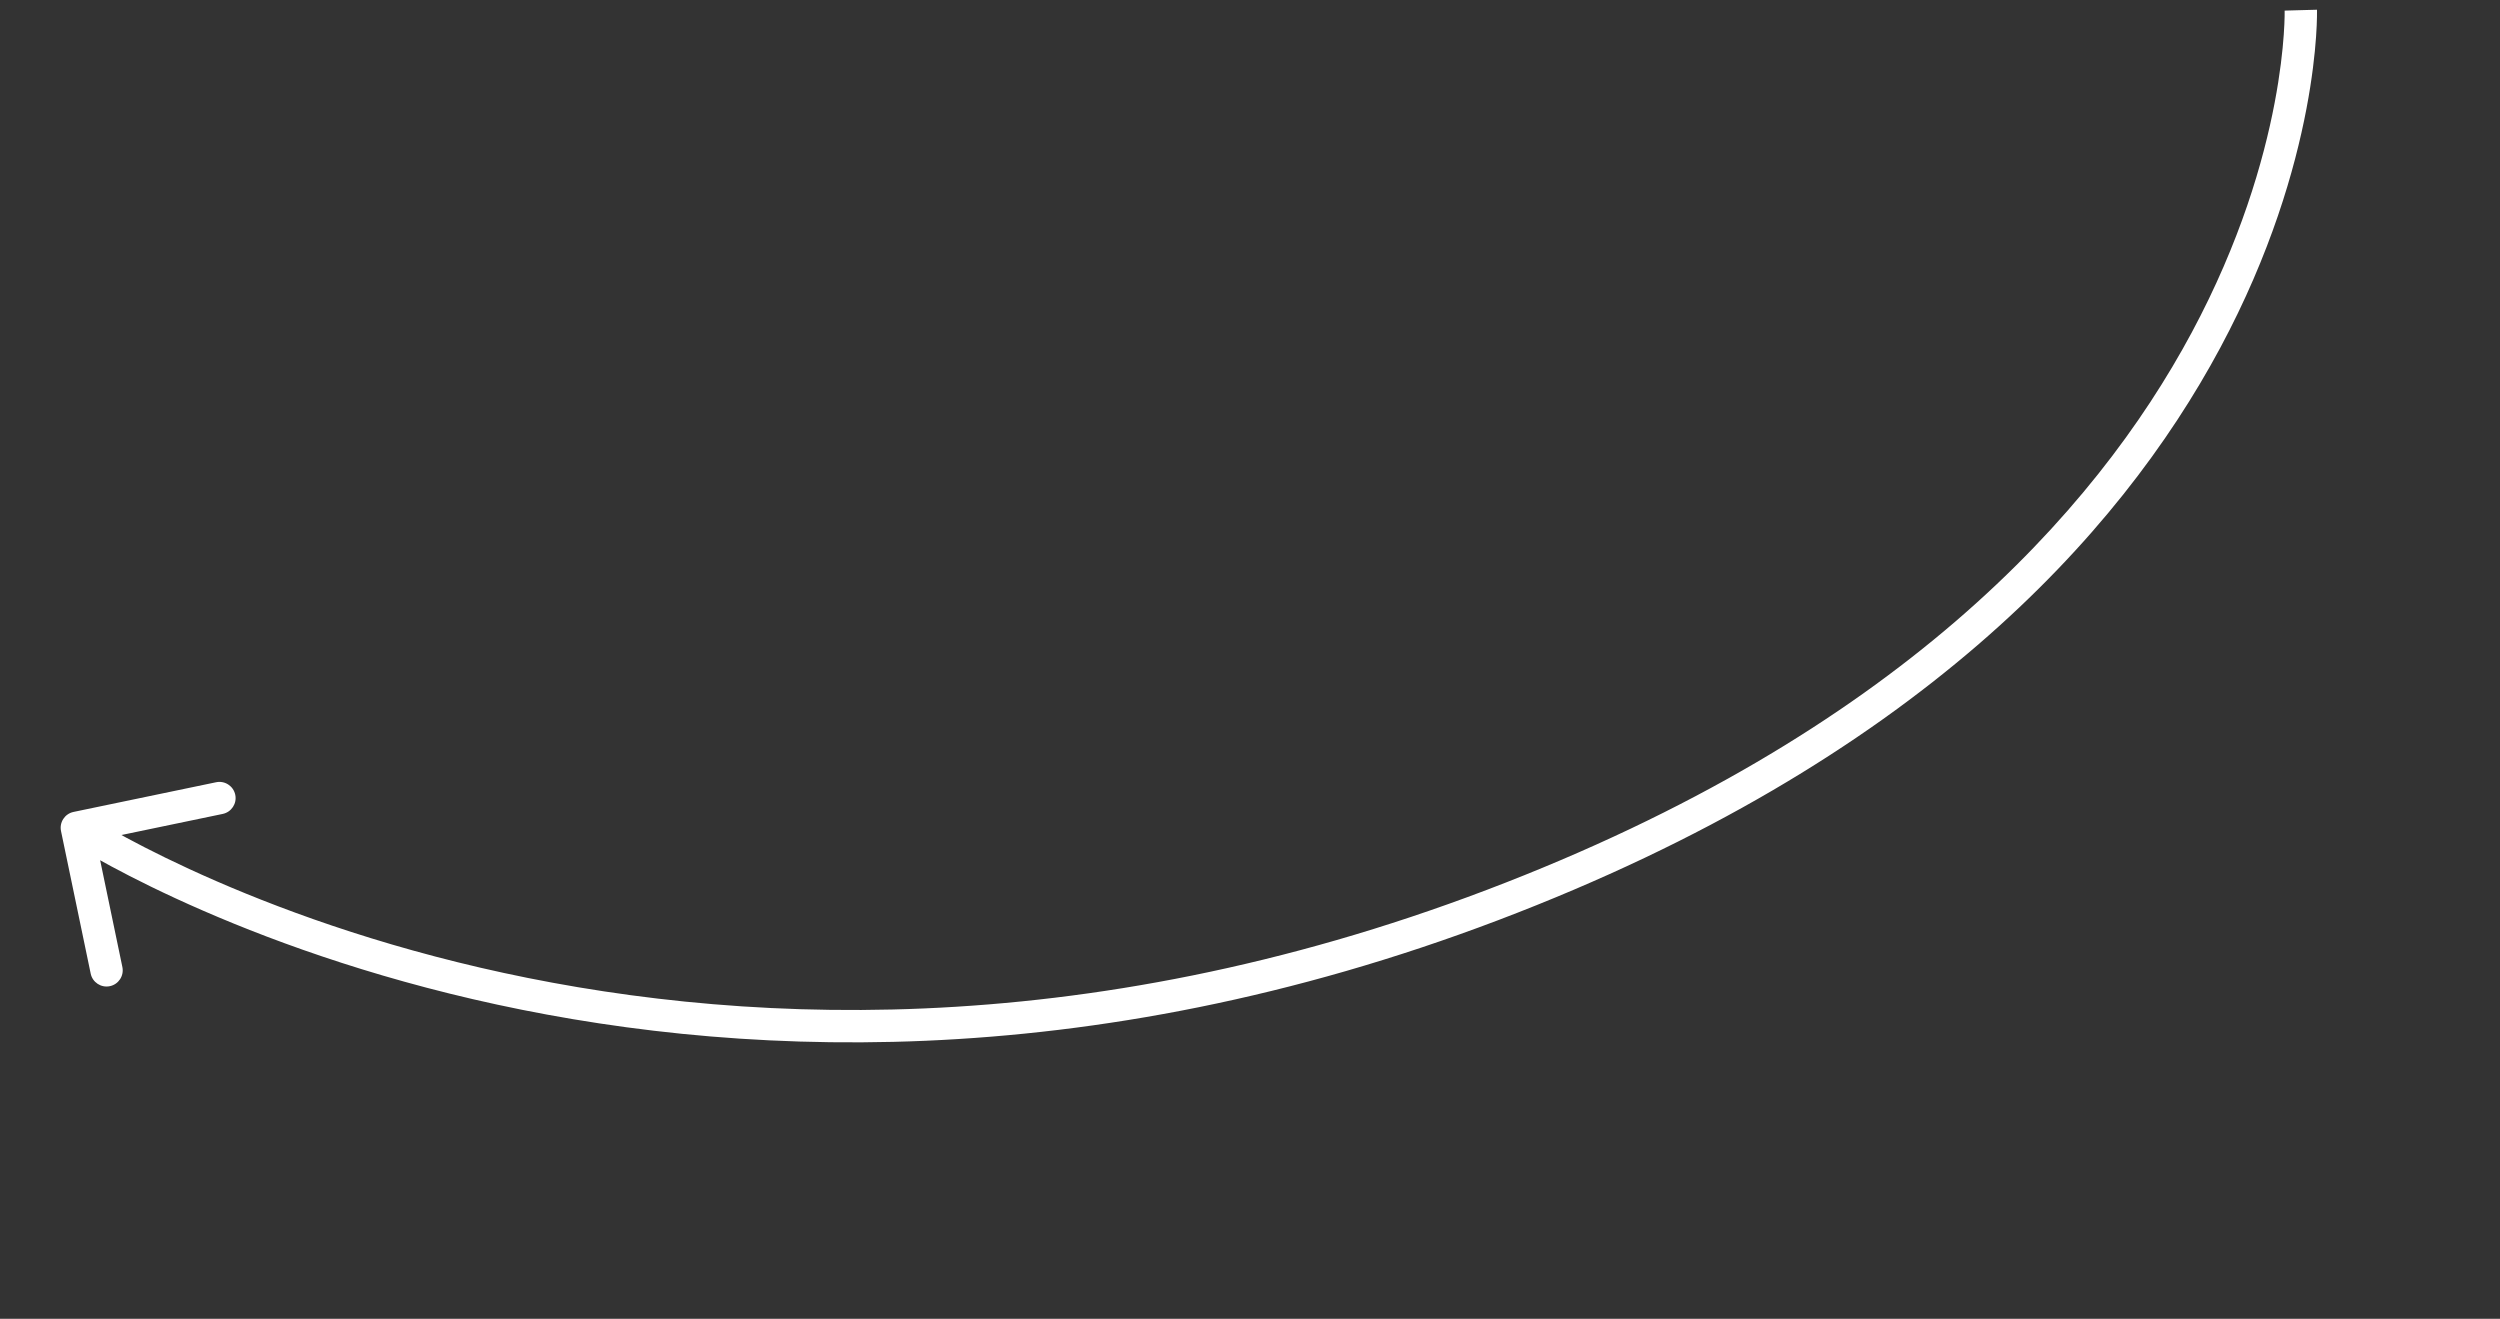 <?xml version="1.0" encoding="UTF-8"?> <svg xmlns="http://www.w3.org/2000/svg" width="309" height="163" viewBox="0 0 309 163" fill="none"><rect x="0" y="0" width="309" height="163" fill="#333333" stroke="none"/> <path d="M184.468 111.864L183.758 109.994L184.468 111.864ZM7.541 102.719C7.316 101.638 8.01 100.579 9.092 100.354L26.714 96.685C27.795 96.46 28.854 97.154 29.079 98.235C29.305 99.316 28.61 100.375 27.529 100.601L11.865 103.862L15.126 119.526C15.351 120.607 14.657 121.667 13.576 121.892C12.495 122.117 11.435 121.423 11.21 120.341L7.541 102.719ZM284.379 1.256C286.378 1.198 286.378 1.2 286.378 1.202C286.378 1.203 286.378 1.205 286.378 1.207C286.378 1.211 286.379 1.216 286.379 1.223C286.379 1.235 286.379 1.252 286.38 1.273C286.38 1.316 286.381 1.375 286.382 1.452C286.383 1.604 286.382 1.825 286.377 2.109C286.367 2.678 286.338 3.503 286.264 4.559C286.116 6.672 285.789 9.71 285.073 13.466C283.641 20.978 280.653 31.37 274.428 42.979C261.957 66.239 236.592 94.205 185.178 113.733L183.758 109.994C234.323 90.788 258.913 63.45 270.903 41.089C276.909 29.888 279.777 19.891 281.144 12.717C281.828 9.13 282.136 6.25 282.273 4.28C282.342 3.296 282.368 2.539 282.378 2.036C282.382 1.785 282.382 1.596 282.382 1.475C282.381 1.414 282.381 1.37 282.38 1.343C282.38 1.329 282.38 1.32 282.38 1.315C282.38 1.313 282.38 1.311 282.38 1.311C282.38 1.311 282.38 1.311 282.38 1.311C282.38 1.312 282.38 1.313 284.379 1.256ZM185.178 113.733C133.976 133.182 89.821 130.782 58.453 123.499C42.776 119.859 30.295 115 21.721 111.044C17.433 109.065 14.121 107.312 11.873 106.047C10.748 105.415 9.889 104.905 9.308 104.55C9.017 104.373 8.795 104.234 8.644 104.139C8.568 104.091 8.51 104.054 8.47 104.028C8.45 104.015 8.434 104.005 8.423 103.998C8.417 103.994 8.413 103.991 8.41 103.989C8.408 103.988 8.406 103.987 8.406 103.986C8.404 103.985 8.403 103.984 9.499 102.312C10.596 100.639 10.595 100.639 10.595 100.638C10.595 100.639 10.595 100.639 10.596 100.639C10.597 100.64 10.599 100.641 10.602 100.643C10.609 100.648 10.62 100.655 10.636 100.665C10.667 100.685 10.716 100.716 10.783 100.758C10.915 100.843 11.118 100.969 11.39 101.135C11.933 101.466 12.751 101.952 13.833 102.561C15.996 103.777 19.214 105.482 23.397 107.412C31.764 111.273 43.986 116.034 59.358 119.603C90.09 126.738 133.419 129.114 183.758 109.994L185.178 113.733Z" fill="white"></path> </svg> 